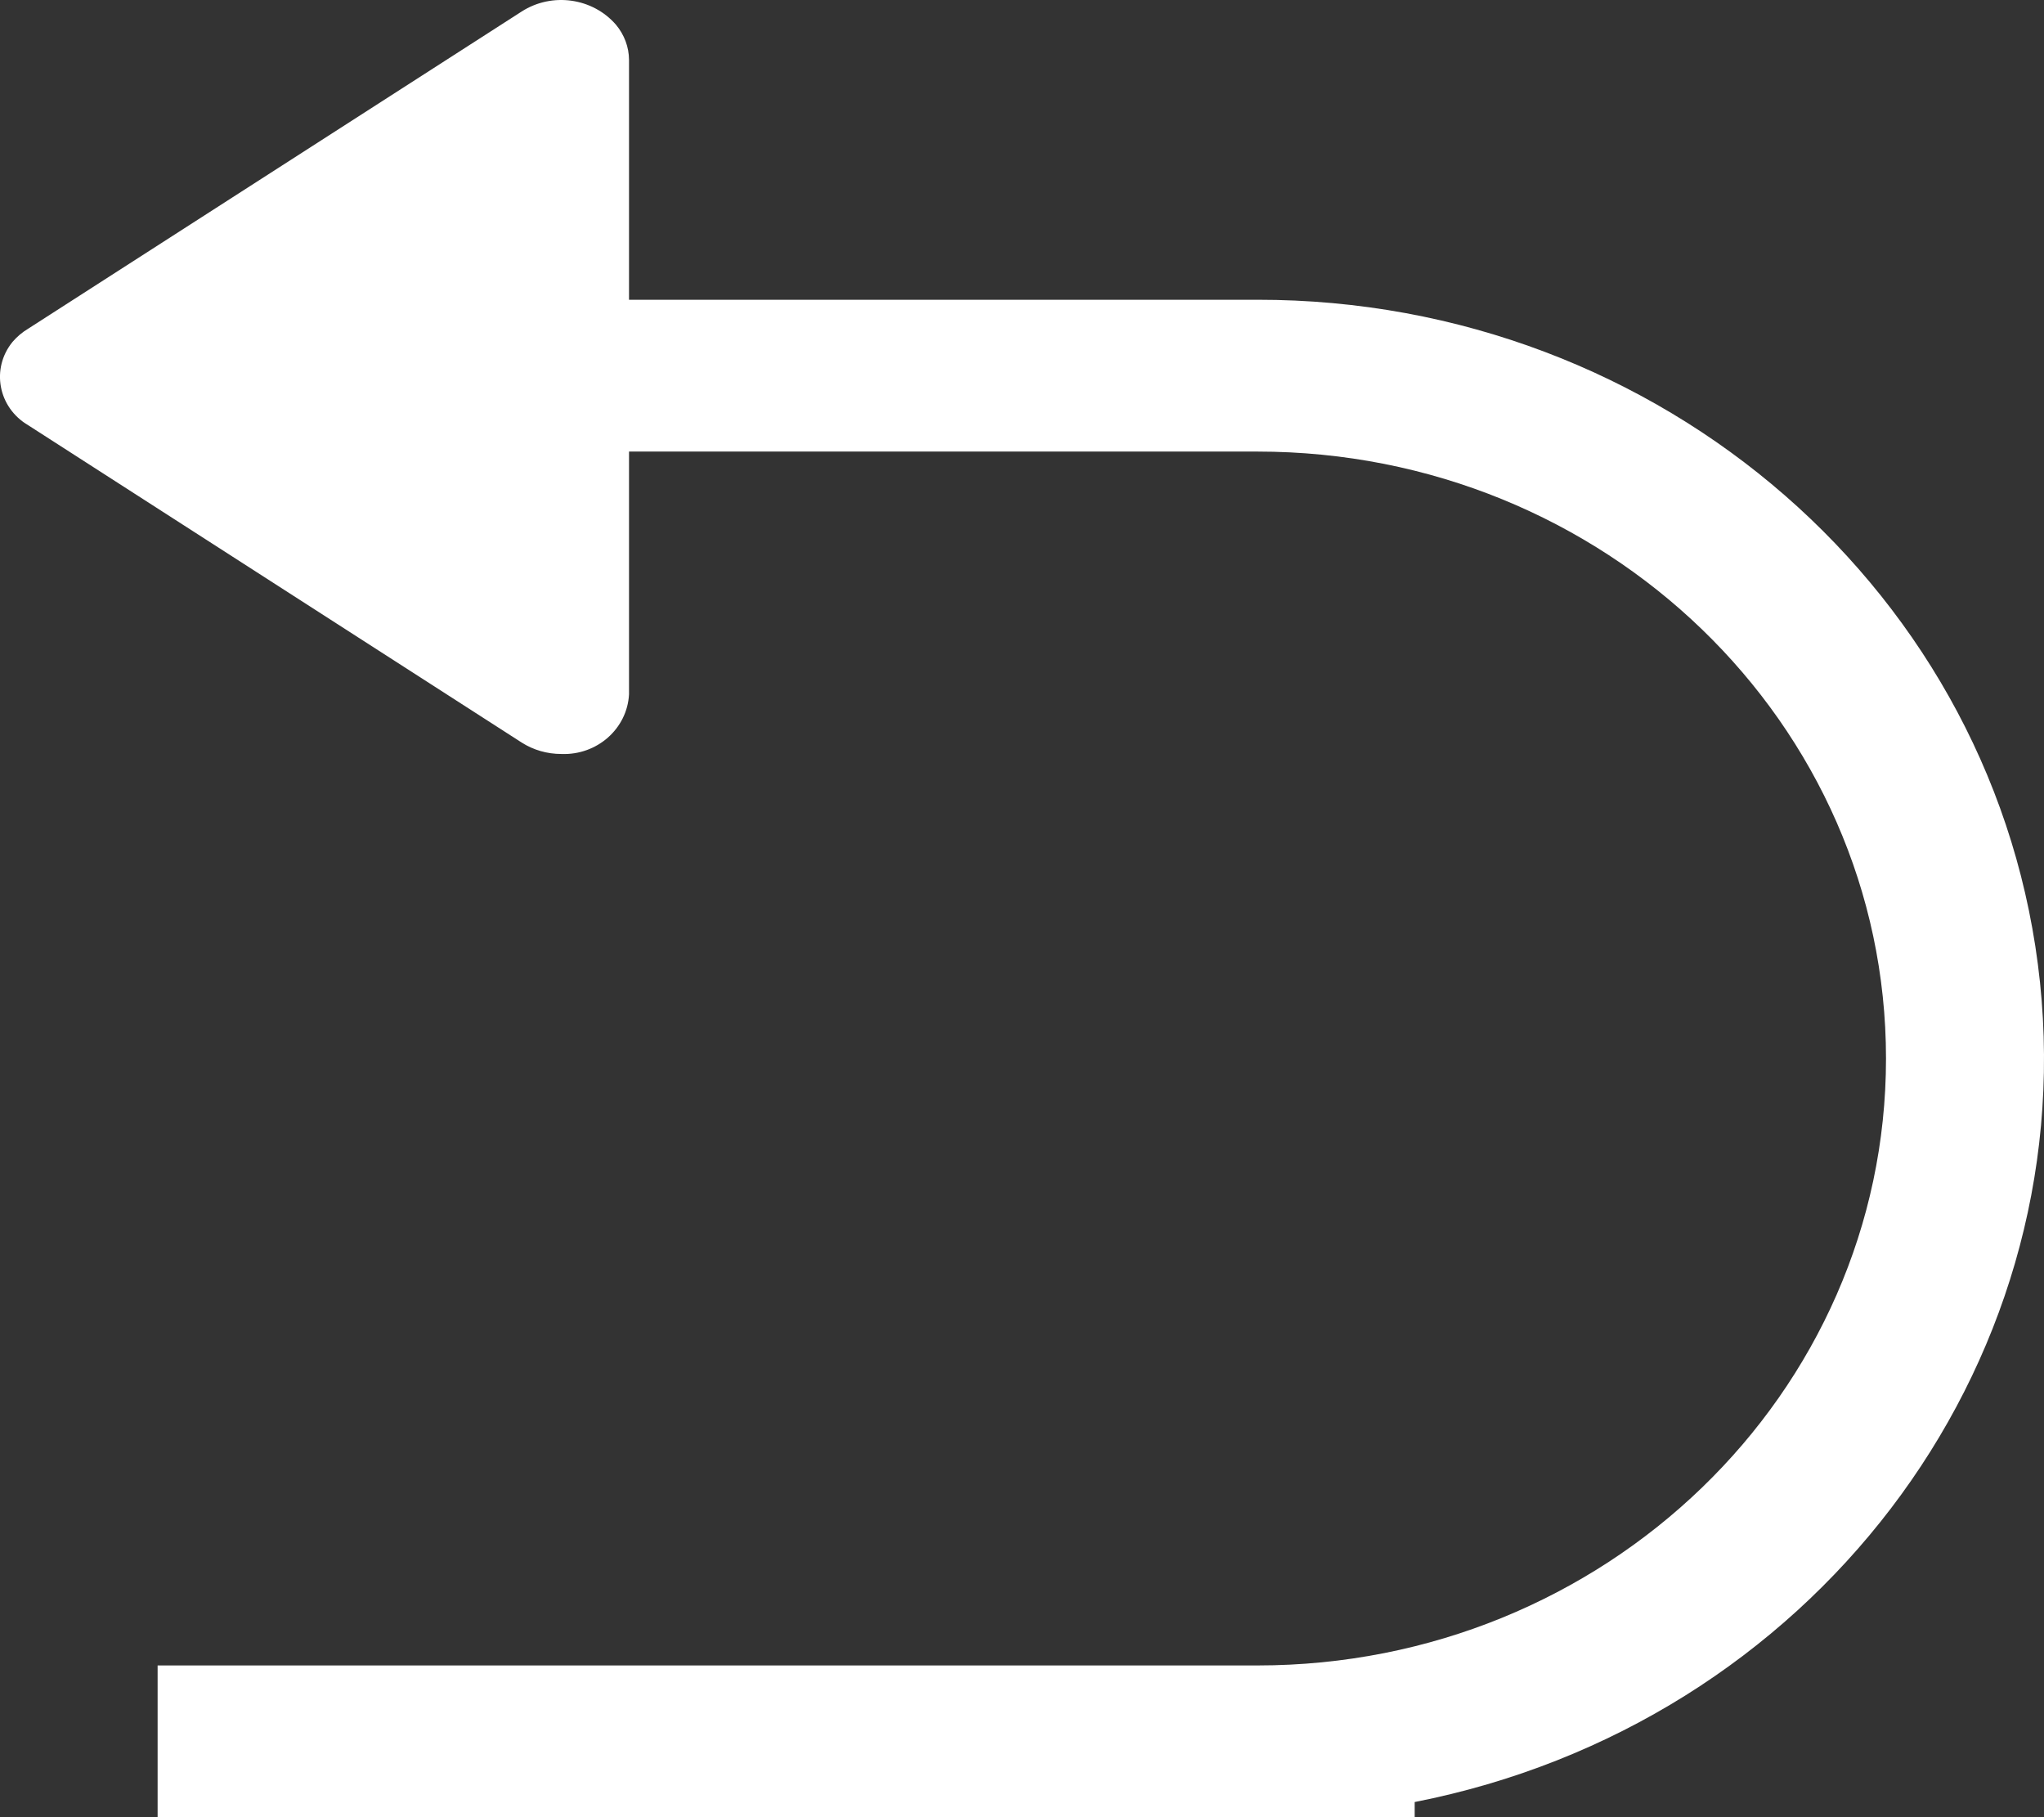 <svg xmlns="http://www.w3.org/2000/svg" xmlns:xlink="http://www.w3.org/1999/xlink" fill="none" version="1.1" width="27" height="24" viewBox="0 0 27 24"><rect x="0" y="0" width="27" height="24" fill="#333333" stroke="none"/><g><g><path d="M18.687,23.8L18.687,24L2.082,24L2.082,21.996L16.611,21.996C21.196,21.996,24.913,18.407,24.913,13.98C24.913,9.552,21.196,5.964,16.611,5.964L8.309,5.964L8.309,9.17C8.285,9.625,7.886,9.977,7.414,9.958C7.228,9.958,7.046,9.906,6.891,9.807L0.374,5.617C-0.025,5.384,-0.122,4.868,0.166,4.515C0.225,4.446,0.295,4.387,0.374,4.34L6.891,0.152C7.292,-0.105,7.828,-0.029,8.136,0.326C8.247,0.458,8.308,0.622,8.309,0.791L8.309,3.959L16.611,3.959C21.943,3.954,26.411,7.851,26.947,12.973C27.483,18.095,23.912,22.775,18.687,23.8Z" fill="#FFFFFF" fill-opacity="1" style="mix-blend-mode:passthrough"/></g></g></svg>